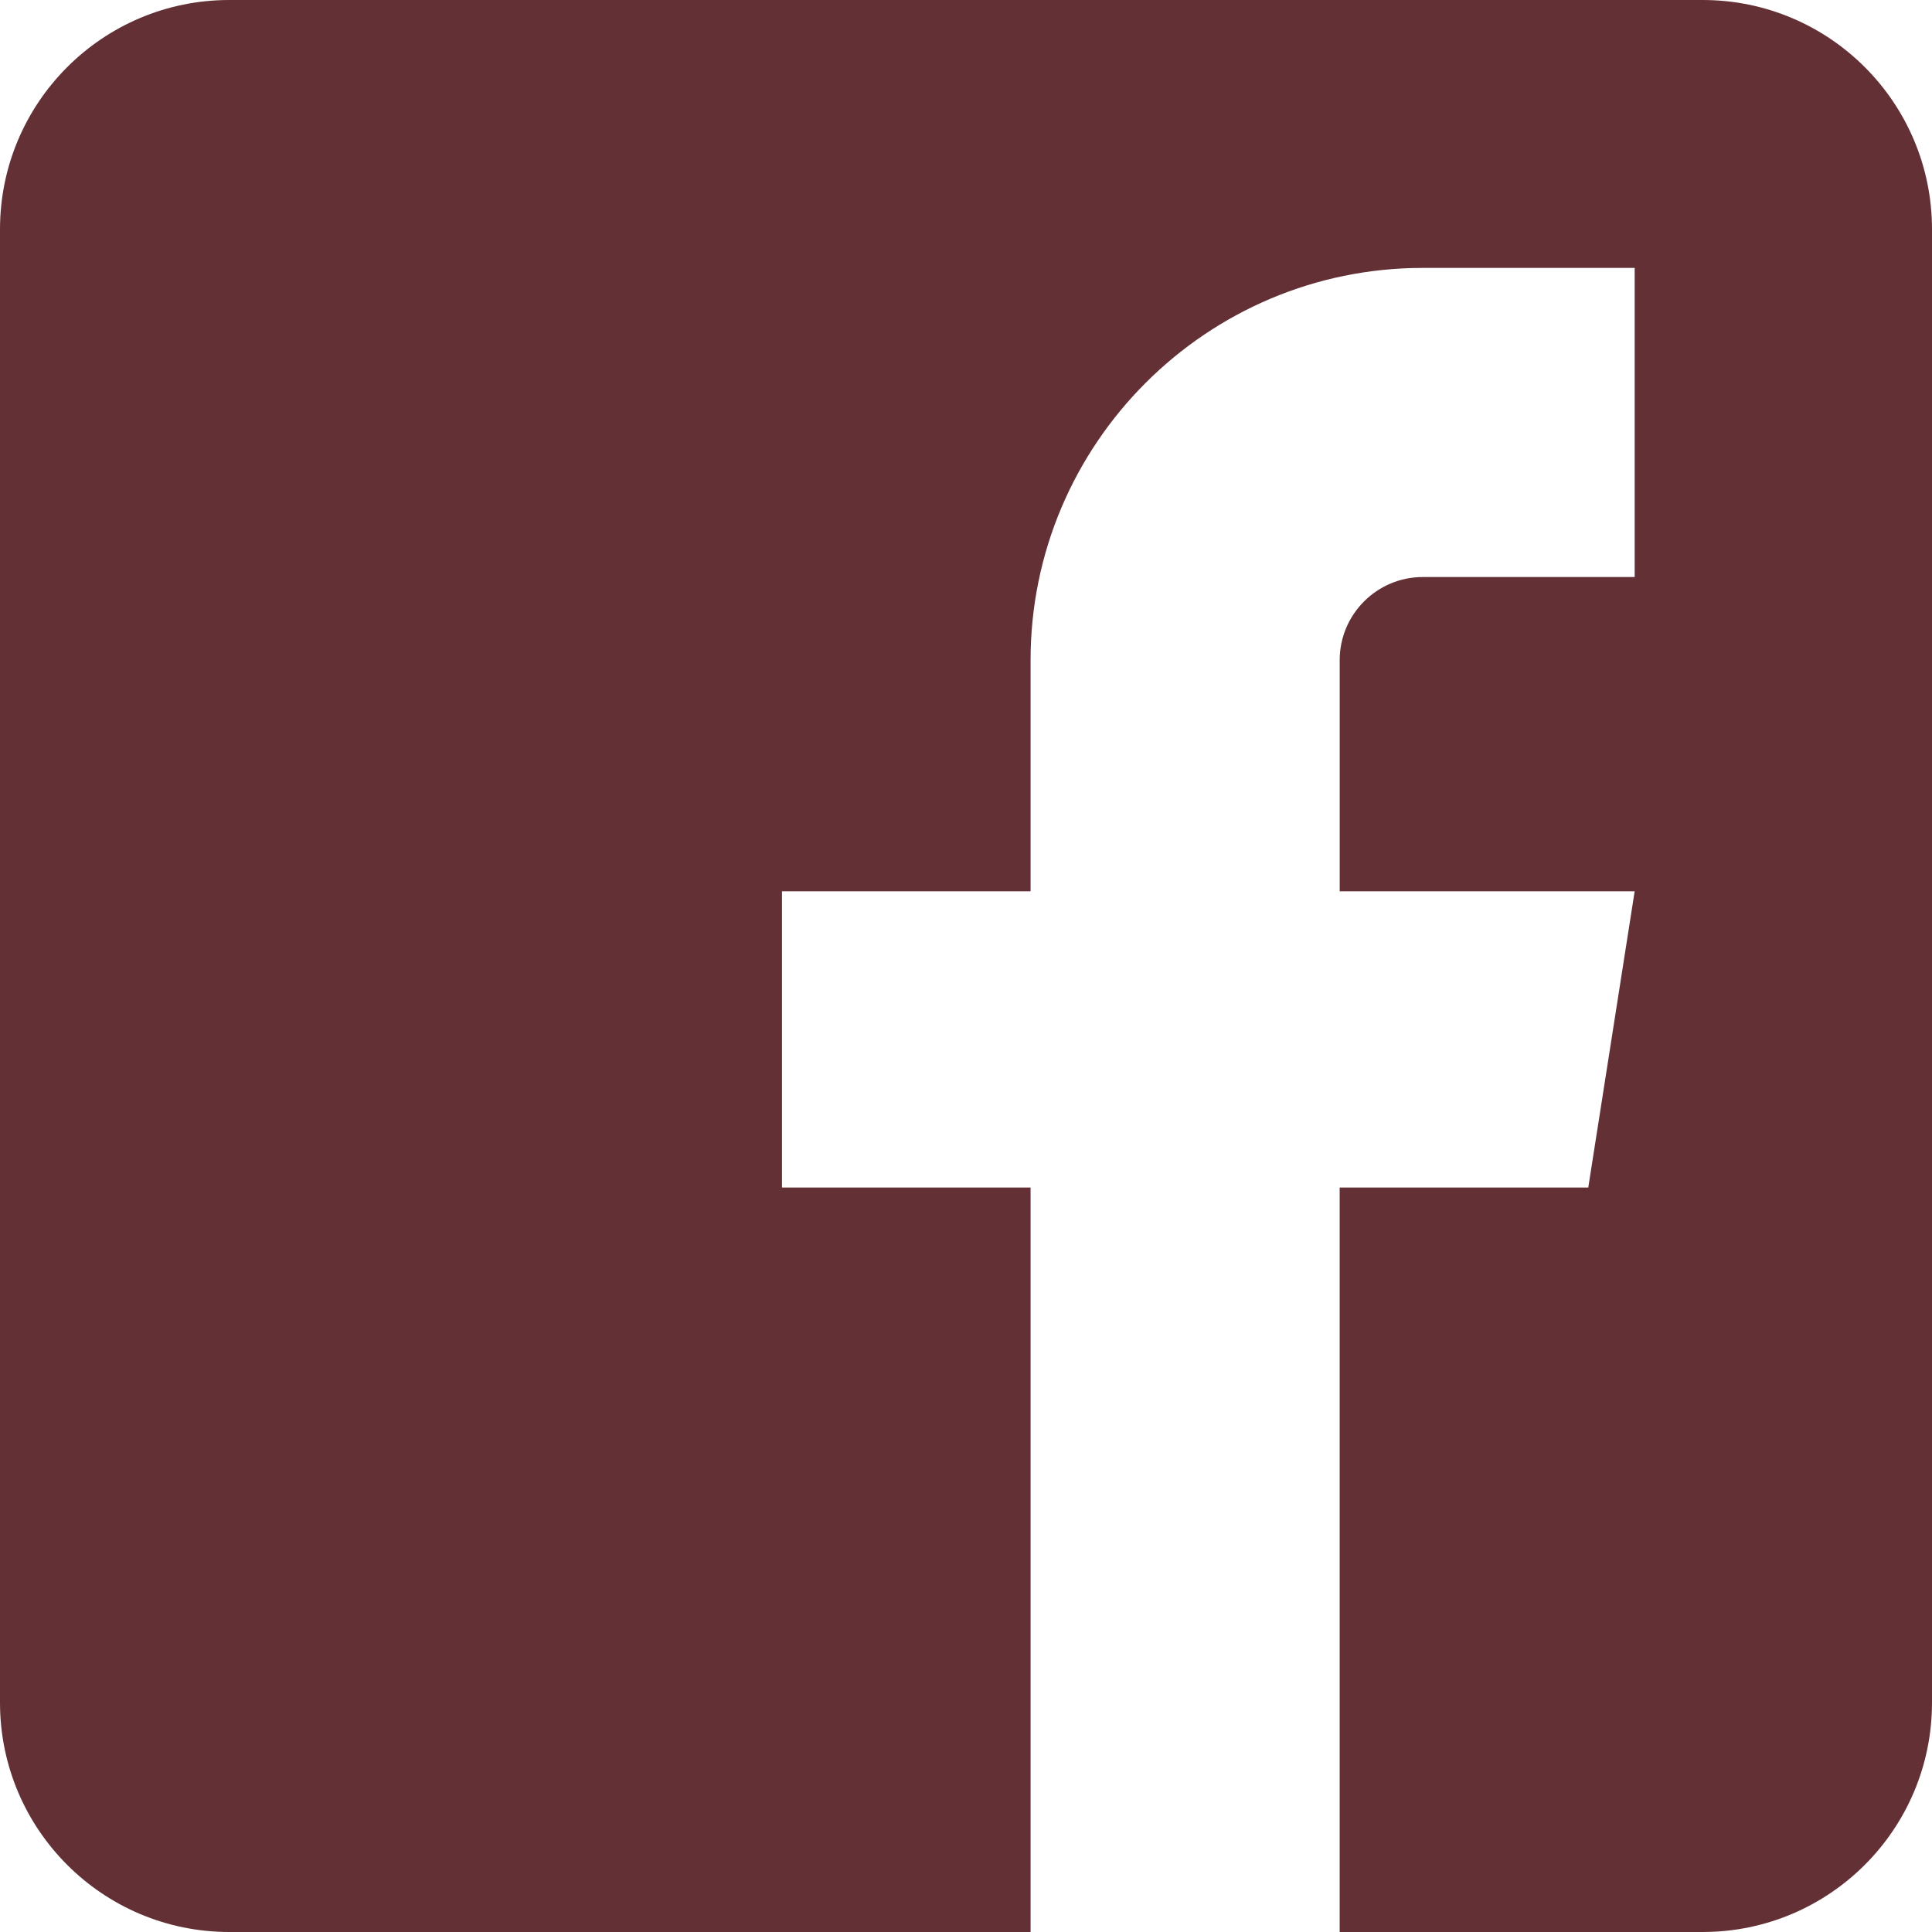 <?xml version="1.0" encoding="UTF-8"?>
<svg xmlns="http://www.w3.org/2000/svg" xmlns:xlink="http://www.w3.org/1999/xlink" version="1.1" id="Layer_1" x="0px" y="0px" width="61px" height="61px" viewBox="0 0 61 61" xml:space="preserve">
<path fill="#633135" d="M53.759,0H7.24C3.24,0,0,3.242,0,7.241v46.517C0,57.758,3.24,61,7.24,61h25.299V37.495H24.69v-9.353h7.849  v-7.3c0-6.828,5.556-12.383,12.383-12.383h6.69v9.76h-6.69c-1.446,0-2.623,1.177-2.623,2.623v7.3h9.313l-1.465,9.353h-7.849V61  h11.46C57.758,61,61,57.758,61,53.758V7.241C61,3.242,57.758,0,53.759,0"></path>
</svg>
